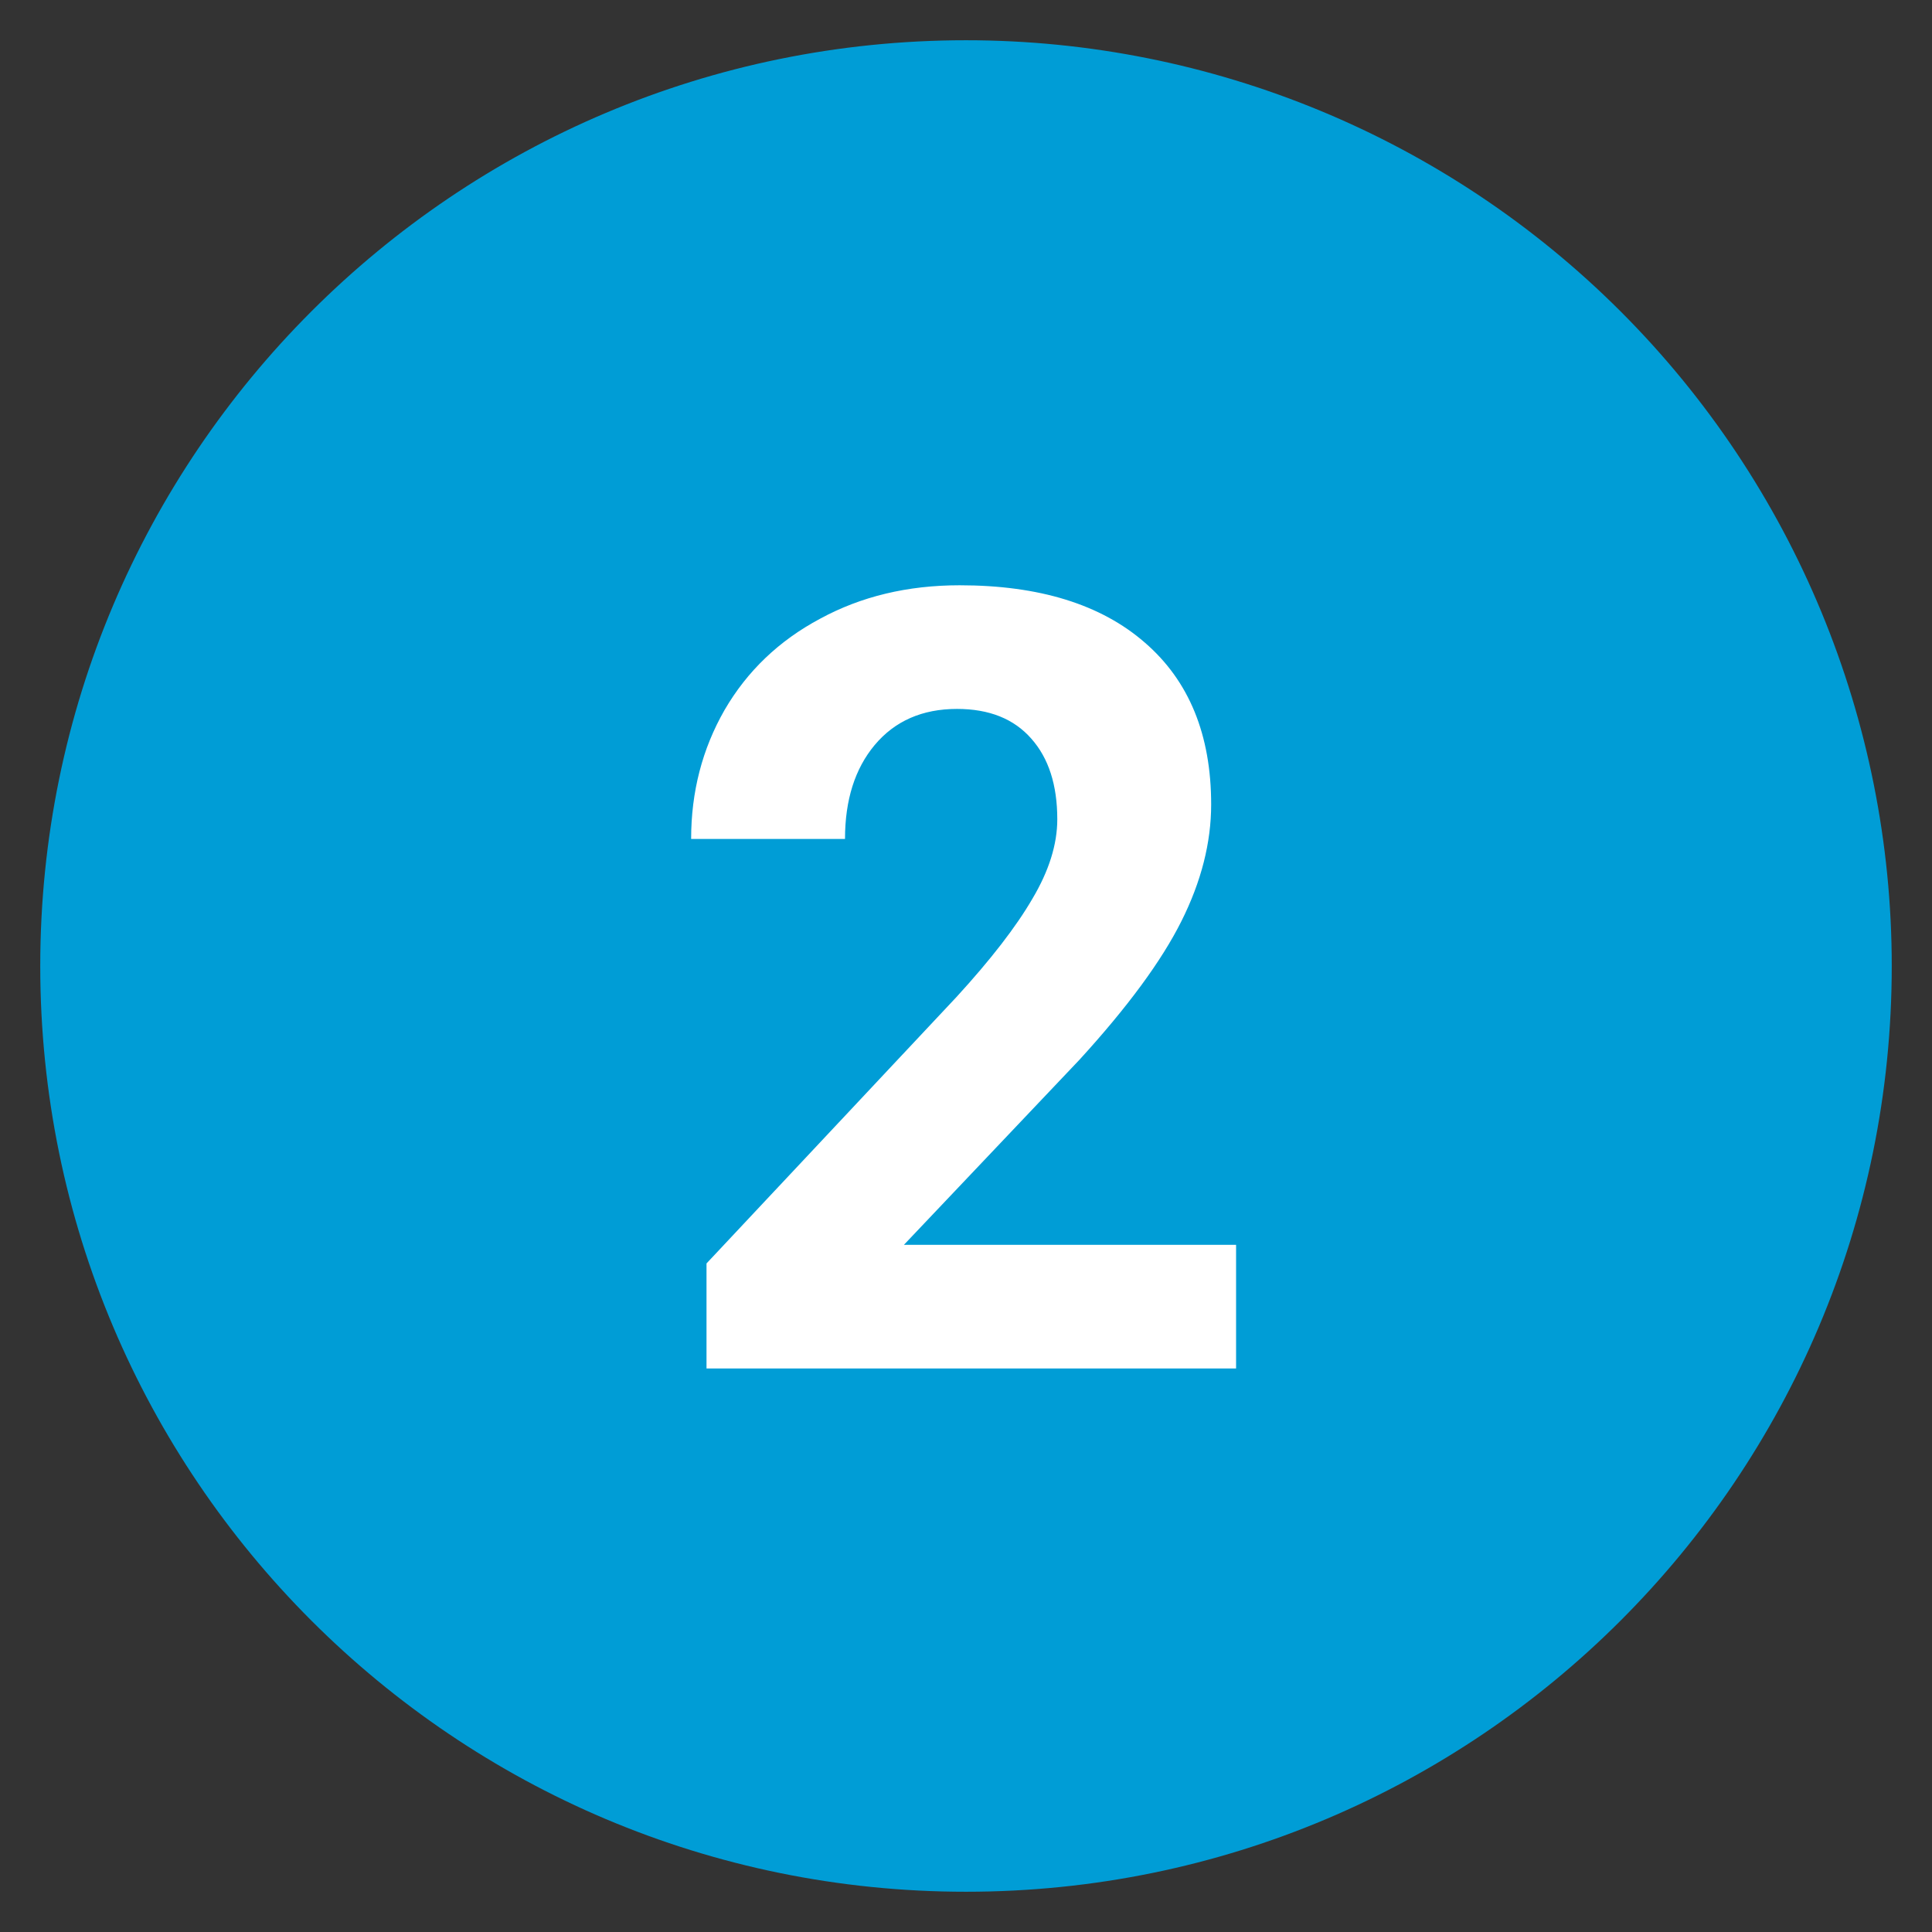 <svg width="48" height="48" viewBox="0 0 48 48" fill="none" xmlns="http://www.w3.org/2000/svg">
<rect x="0" y="0" width="48" height="48" fill="#333333" stroke="none"/>
<path fill-rule="evenodd" clip-rule="evenodd" d="M47 24C47 36.703 36.703 47 24 47C11.297 47 1 36.703 1 24C1 11.297 11.297 1 24 1C30.1 1 35.95 3.423 40.264 7.737C44.577 12.05 47 17.9 47 24Z" fill="#009DD6"/>
<path d="M30.71 34H17.553V31.39L23.763 24.771C24.615 23.84 25.244 23.027 25.648 22.332C26.061 21.638 26.268 20.979 26.268 20.355C26.268 19.502 26.052 18.834 25.622 18.351C25.191 17.859 24.576 17.613 23.776 17.613C22.915 17.613 22.233 17.912 21.732 18.509C21.24 19.098 20.994 19.876 20.994 20.843H17.171C17.171 19.674 17.448 18.606 18.002 17.639C18.564 16.672 19.355 15.916 20.375 15.372C21.394 14.818 22.55 14.541 23.842 14.541C25.819 14.541 27.353 15.016 28.443 15.965C29.541 16.914 30.091 18.254 30.091 19.986C30.091 20.935 29.845 21.902 29.352 22.886C28.86 23.871 28.017 25.018 26.821 26.327L22.457 30.928H30.71V34Z" fill="white"/>
</svg>
